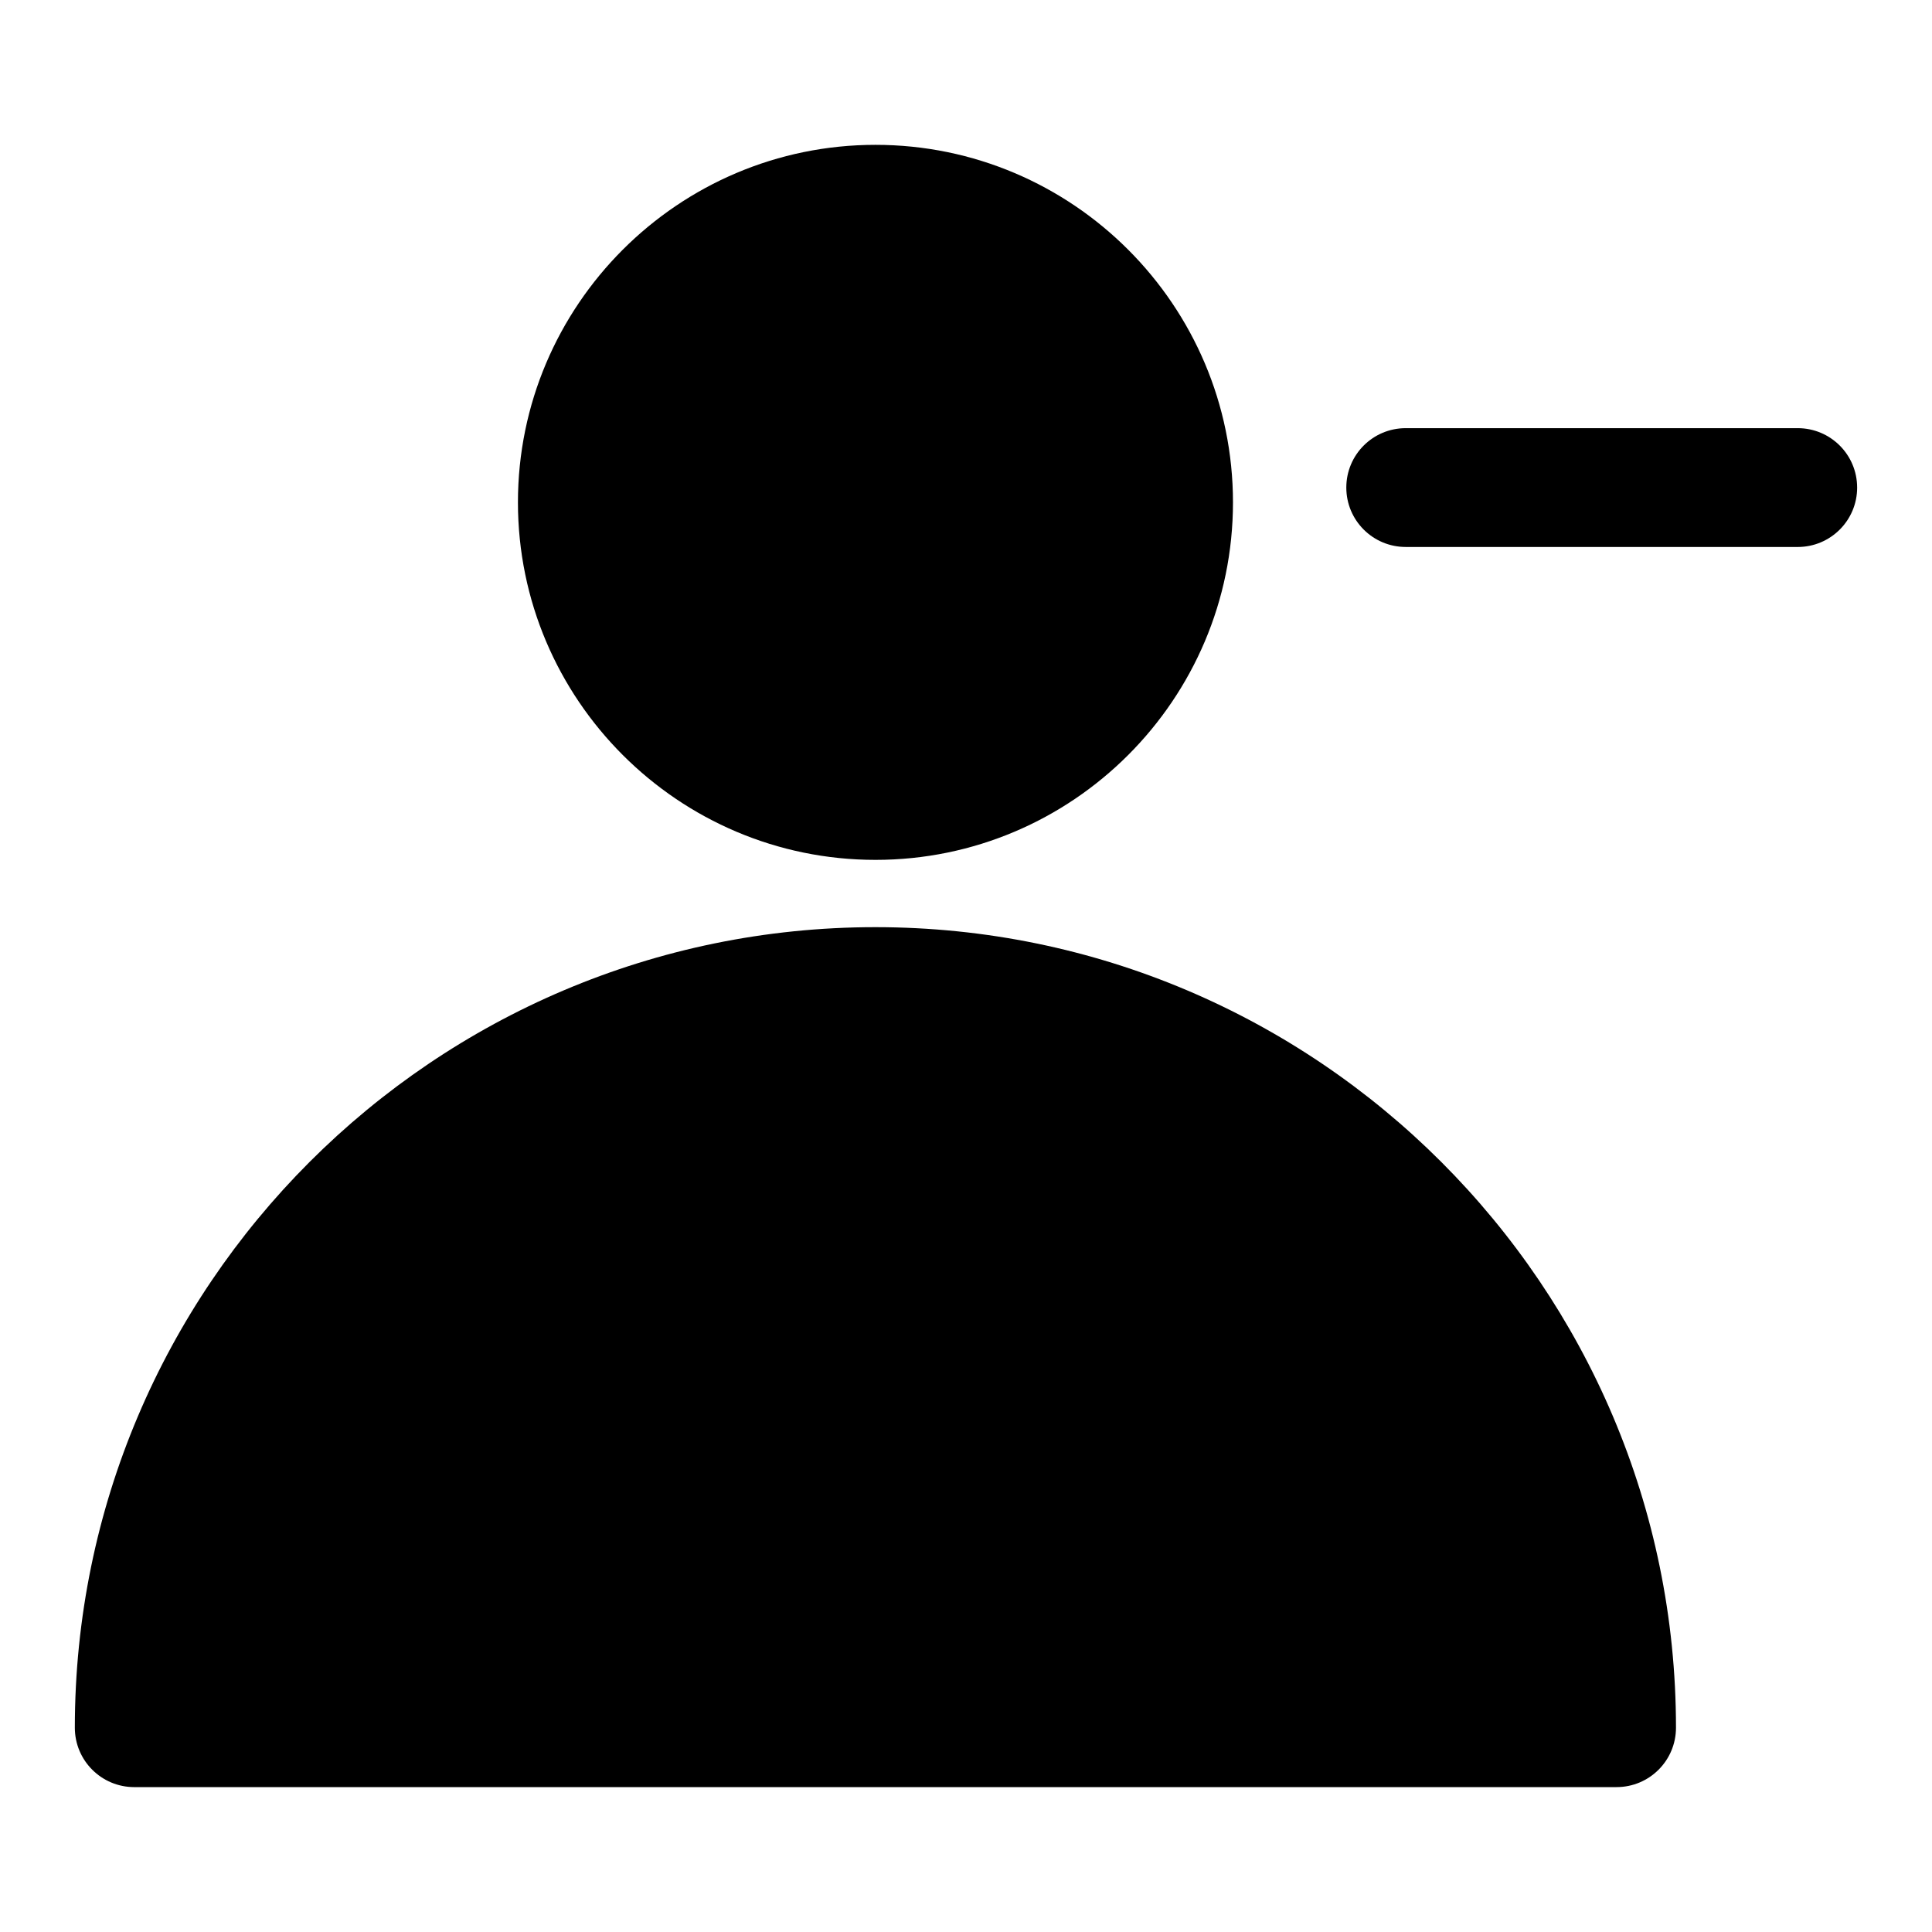 <?xml version="1.0" encoding="UTF-8"?>
<!-- Uploaded to: SVG Repo, www.svgrepo.com, Generator: SVG Repo Mixer Tools -->
<svg fill="#000000" width="800px" height="800px" version="1.1" viewBox="144 144 512 512" xmlns="http://www.w3.org/2000/svg">
 <g>
  <path d="m179.58 617.6h392.83c8.691 0 15.742-7.039 15.742-15.742 0-116.98-95.172-212.15-212.17-212.15-116.97 0.016-212.15 95.188-212.15 212.15 0 8.707 7.055 15.746 15.746 15.746z"/>
  <path d="m281.26 277.13c0 52.238 42.508 94.746 94.746 94.746 52.238 0 94.746-42.492 94.746-94.746 0-52.254-42.508-94.746-94.746-94.746-52.254 0.012-94.746 42.508-94.746 94.746z"/>
  <path d="m636.16 273.21c0-8.707-7.055-15.742-15.742-15.742h-103.89c-8.691 0-15.742 7.039-15.742 15.742 0 8.707 7.055 15.742 15.742 15.742l103.89 0.004c8.691 0 15.746-7.039 15.746-15.746z"/>
 </g>
</svg>